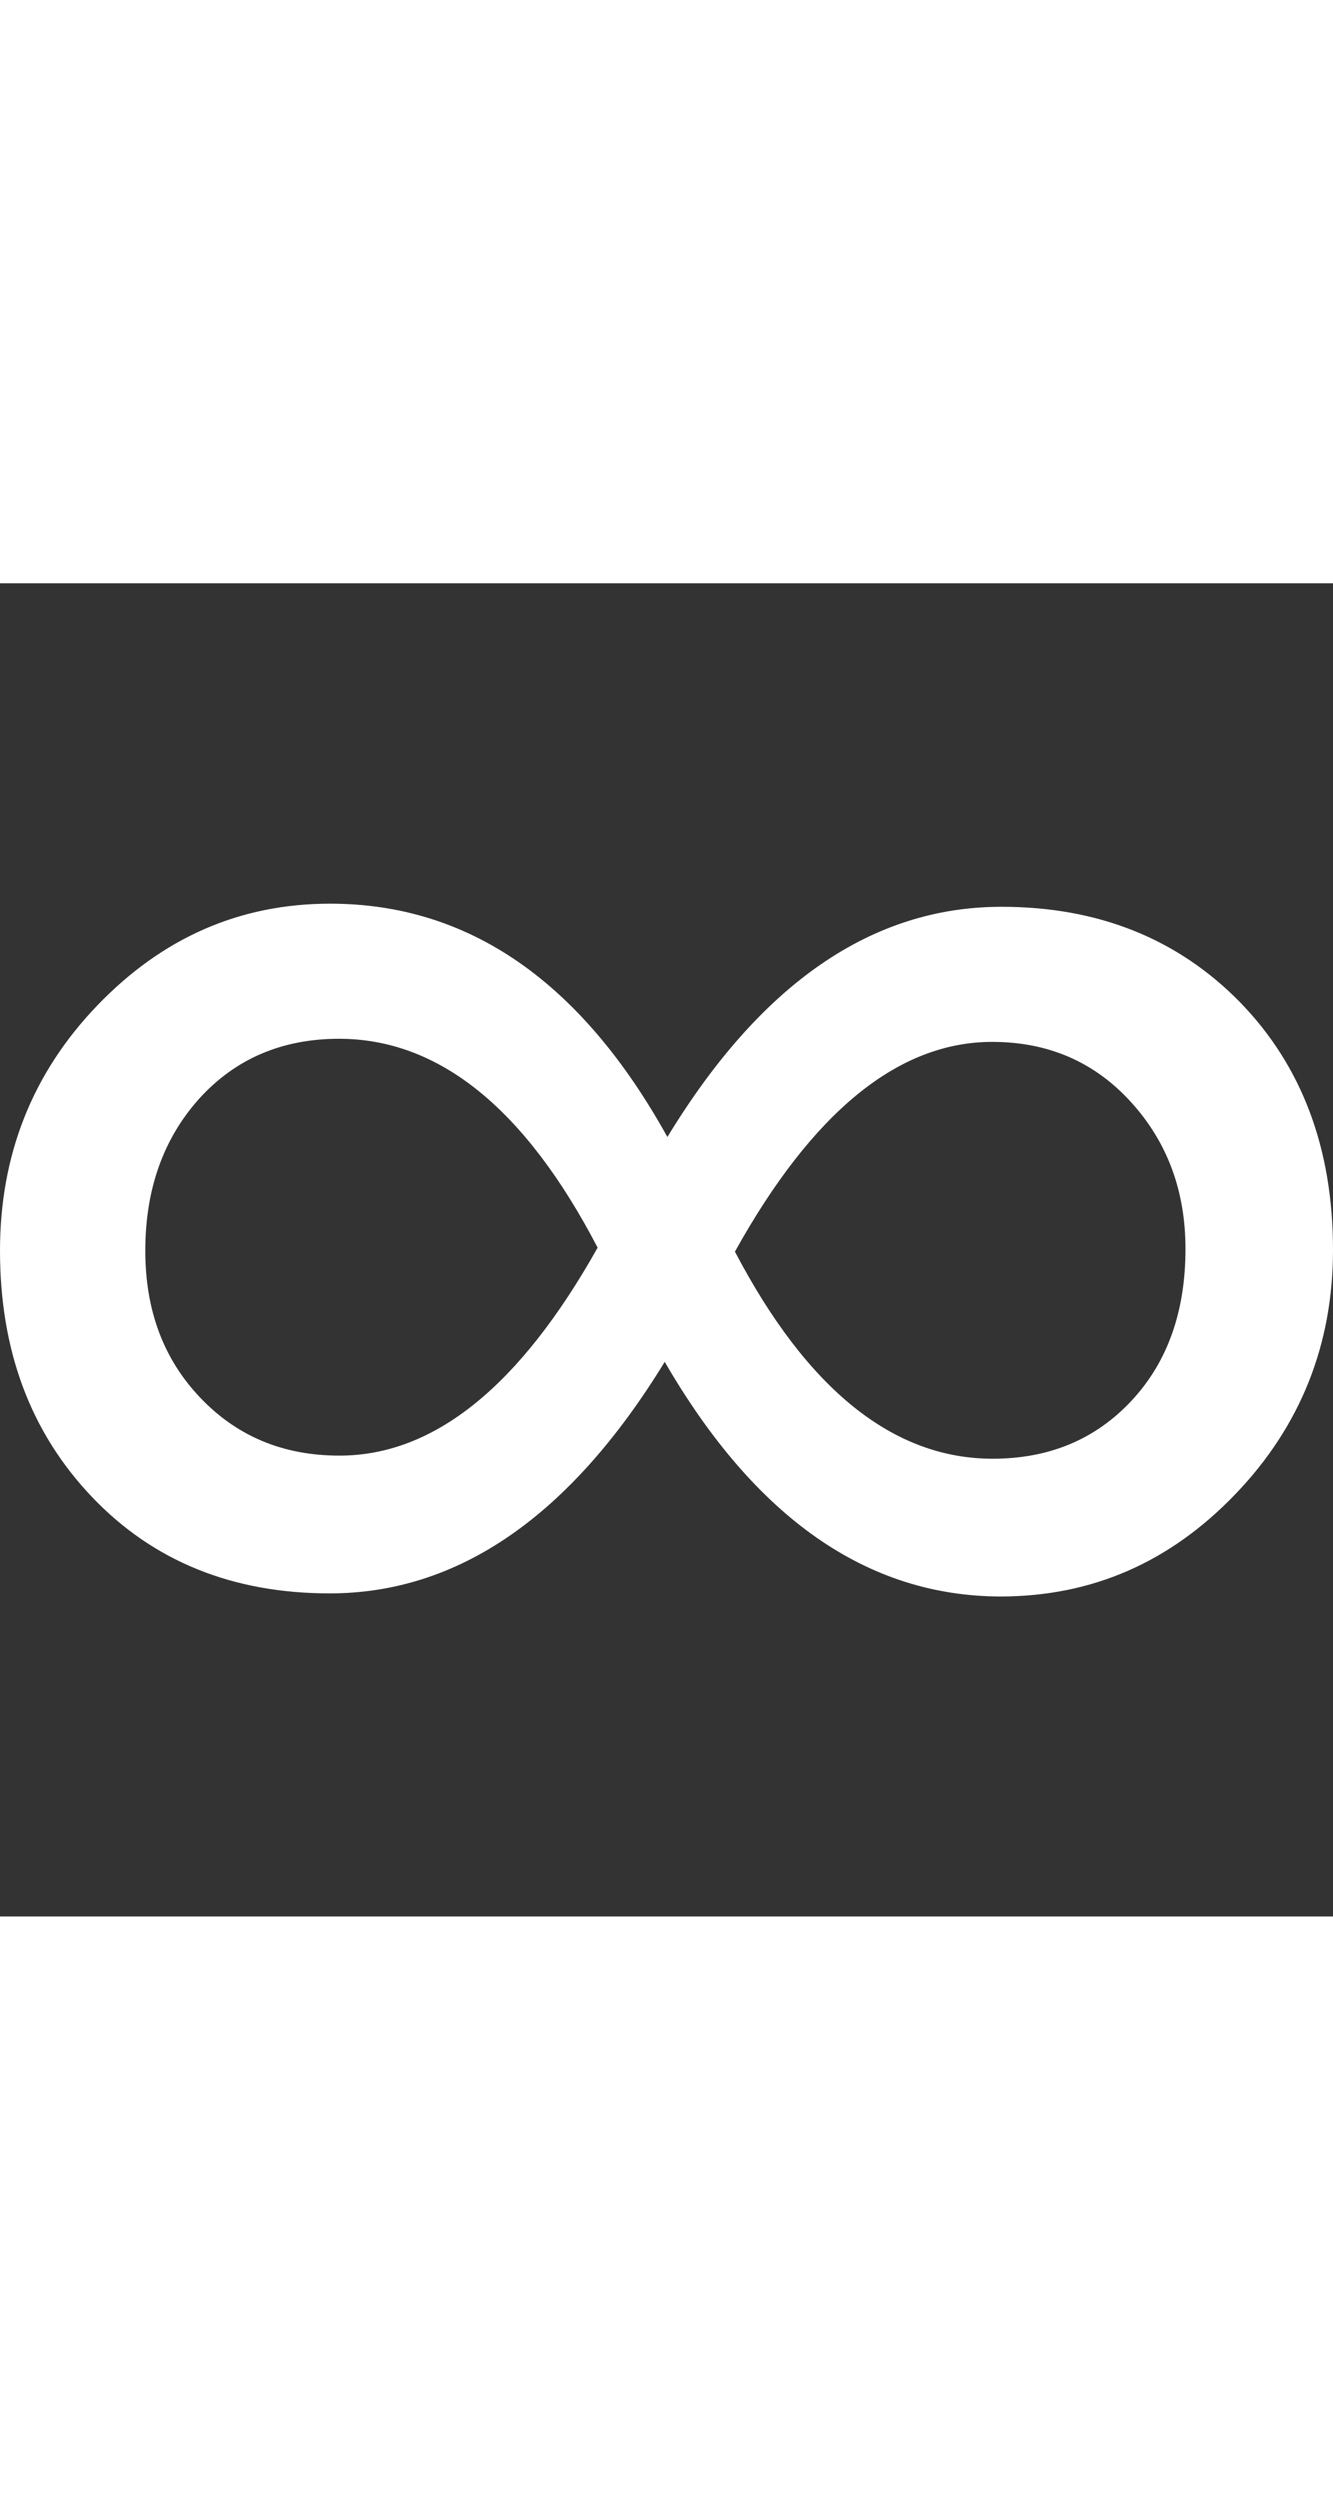 <?xml version="1.0" encoding="utf-8"?>
<!-- Generator: Adobe Illustrator 24.3.0, SVG Export Plug-In . SVG Version: 6.00 Build 0)  -->
<svg version="1.1" id="圖層_1" xmlns="http://www.w3.org/2000/svg" xmlns:xlink="http://www.w3.org/1999/xlink" x="0px" y="0px"
	 viewBox="0 0 30 30" style="enable-background:new 0 0 30 30;" xml:space="preserve" width="16px">
<rect x="0" y="0" width="30" height="30" fill="#333333" stroke="none"/>
<style type="text/css">
	.st0{fill:#FFFFFF;}
	.st1{fill-rule:evenodd;clip-rule:evenodd;fill:#FFFFFF;}
</style>
<g>
	<path class="st0" d="M14.96,17.52c-2.13,3.48-4.65,5.21-7.54,5.21c-2.18,0-3.97-0.72-5.35-2.17S0,17.27,0,15.02
		c0-2.16,0.73-4,2.19-5.52s3.2-2.29,5.24-2.29c3.12,0,5.65,1.75,7.59,5.25c2.1-3.45,4.6-5.18,7.52-5.18c2.18,0,3.97,0.72,5.37,2.15
		C29.3,10.86,30,12.72,30,15c0,2.13-0.73,3.97-2.2,5.5s-3.22,2.3-5.29,2.3C19.52,22.79,17,21.04,14.96,17.52z M13.45,14.95
		c-1.63-3.13-3.57-4.7-5.82-4.7c-1.28,0-2.33,0.45-3.14,1.34c-0.81,0.9-1.22,2.04-1.22,3.43c0,1.34,0.41,2.44,1.24,3.31
		c0.83,0.87,1.87,1.3,3.13,1.3C9.77,19.63,11.7,18.07,13.45,14.95z M16.54,15.04c1.63,3.11,3.57,4.66,5.8,4.66
		c1.28,0,2.32-0.44,3.13-1.31s1.21-2.01,1.21-3.41c0-1.31-0.41-2.41-1.23-3.31c-0.82-0.9-1.86-1.35-3.12-1.35
		C20.22,10.32,18.29,11.89,16.54,15.04z"/>
</g>
</svg>
